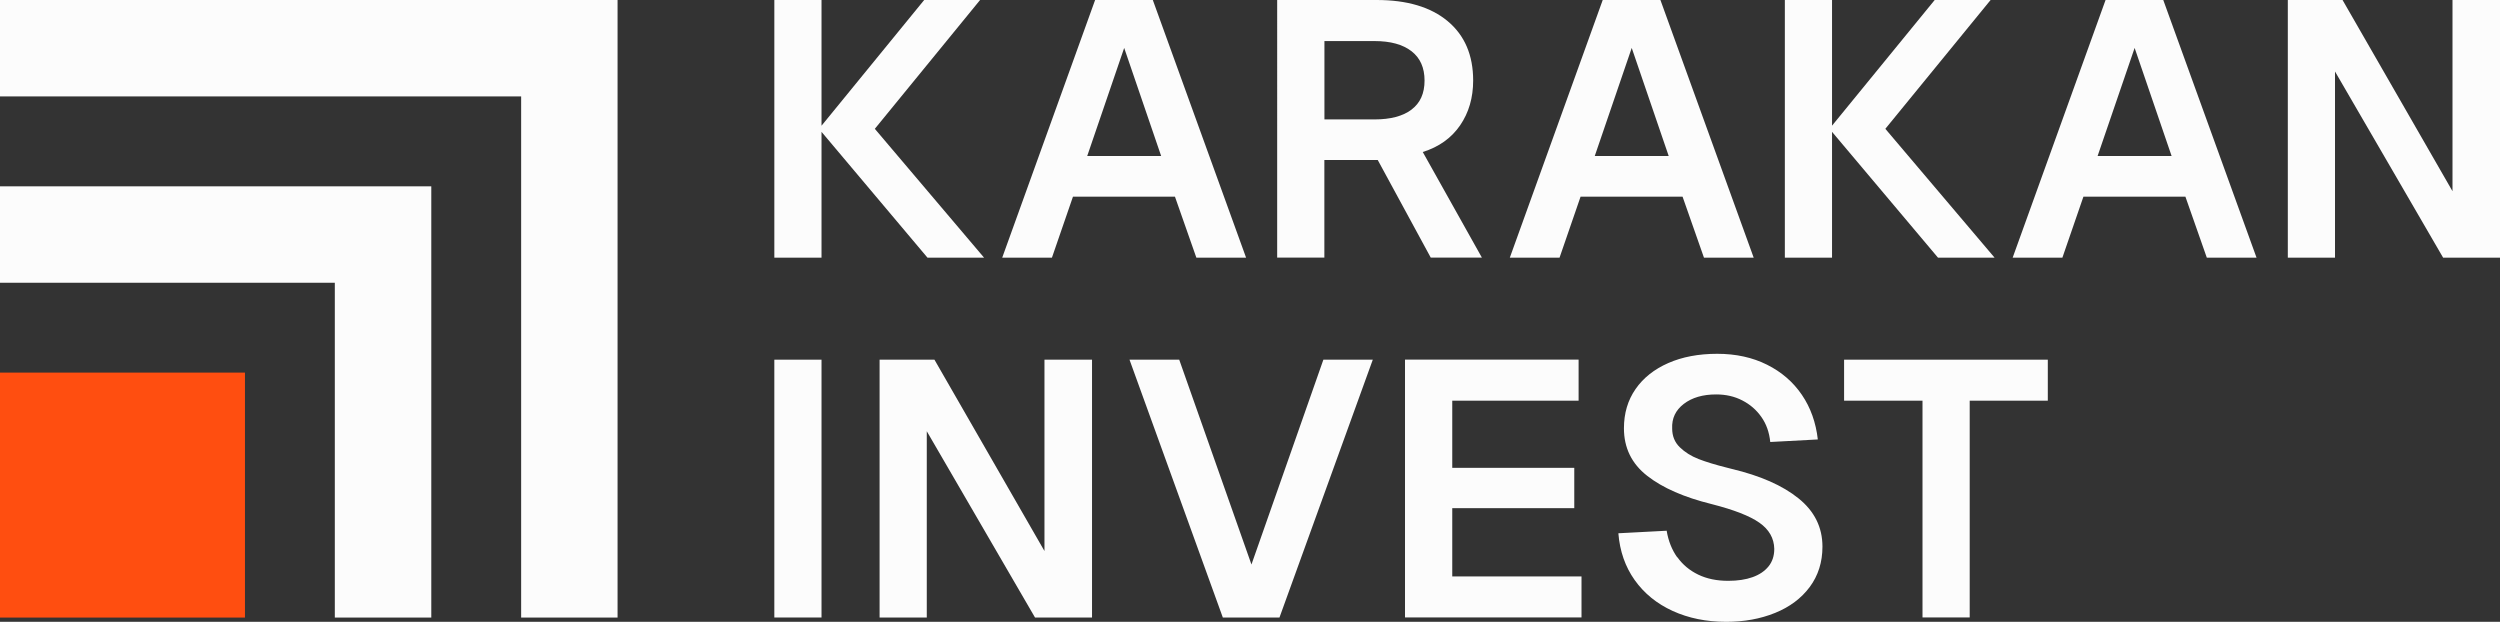 <?xml version="1.0" encoding="UTF-8"?> <svg xmlns="http://www.w3.org/2000/svg" id="_Слой_1" data-name="Слой 1" viewBox="0 0 404.25 100.55"><rect x="0" y="0" width="404.25" height="100.55" fill="#333333" stroke="none"/><defs><style> .cls-1 { fill: #ff4e10; } .cls-1, .cls-2 { stroke-width: 0px; } .cls-2 { fill: #fcfcfc; } </style></defs><g><polygon class="cls-2" points="0 30.13 0 45.72 54.14 45.72 54.14 99.86 69.74 99.86 69.74 30.13 0 30.13"></polygon><rect class="cls-1" y="60.25" width="39.61" height="39.61"></rect><polygon class="cls-2" points="0 0 0 15.59 84.27 15.59 84.27 99.86 99.86 99.86 99.86 0 0 0"></polygon></g><g><g><polygon class="cls-2" points="159.12 41.66 141.46 20.83 158.48 0 149.44 0 132.84 20.33 132.84 0 125.21 0 125.21 41.66 132.84 41.66 132.84 21.32 149.97 41.66 159.12 41.66"></polygon><path class="cls-2" d="M177.08,0h9.33l15.08,41.66h-8.04l-3.46-9.86h-16.49l-3.4,9.86h-8.04L177.08,0ZM187.76,25.23l-5.98-17.48-5.98,17.48h11.97Z"></path><path class="cls-2" d="M234.1,3.43c2.74,2.29,4.11,5.49,4.11,9.59,0,2.78-.7,5.19-2.11,7.25-1.41,2.05-3.42,3.49-6.04,4.31l9.56,17.07h-8.27l-8.57-15.78h-8.63v15.78h-7.63V0h16.08c4.93,0,8.76,1.14,11.5,3.43ZM228.24,17.72c1.41-1.06,2.11-2.62,2.11-4.69s-.7-3.66-2.11-4.75c-1.41-1.09-3.4-1.64-5.98-1.64h-8.1v12.67h8.1c2.58,0,4.58-.53,5.98-1.58Z"></path><path class="cls-2" d="M259.16,0h9.33l15.08,41.66h-8.04l-3.46-9.86h-16.49l-3.4,9.86h-8.04L259.16,0ZM269.83,25.23l-5.98-17.48-5.98,17.48h11.97Z"></path><polygon class="cls-2" points="322.52 41.66 304.86 20.83 321.88 0 312.84 0 296.24 20.32 296.24 0 288.61 0 288.61 41.66 296.24 41.66 296.24 21.32 313.37 41.66 322.52 41.66"></polygon><path class="cls-2" d="M340.47,0h9.33l15.08,41.66h-8.04l-3.46-9.86h-16.49l-3.4,9.86h-8.04L340.47,0ZM351.15,25.23l-5.98-17.48-5.99,17.48h11.97Z"></path><path class="cls-2" d="M378.79,0l17.78,30.92V0h7.69v41.66h-9.21l-17.48-30.1v30.1h-7.63V0h8.86Z"></path></g><g><path class="cls-2" d="M132.84,58.16v41.69h-7.63v-41.69h7.63Z"></path><path class="cls-2" d="M151.1,58.16l17.79,30.94v-30.94h7.69v41.69h-9.22l-17.5-30.12v30.12h-7.63v-41.69h8.87Z"></path><path class="cls-2" d="M190.68,58.16l11.68,33.12,11.63-33.12h7.99l-15.09,41.69h-9.16l-15.09-41.69h8.04Z"></path><path class="cls-2" d="M255.26,58.16v6.63h-20.43v10.86h19.73v6.52h-19.73v11.04h20.9v6.63h-28.54v-41.69h28.07Z"></path><path class="cls-2" d="M271.23,90.1c.86,1.21,1.99,2.15,3.38,2.82,1.39.67,3,1,4.84,1,1.53,0,2.84-.2,3.93-.59,1.1-.39,1.96-.97,2.58-1.73.62-.76.94-1.71.94-2.85-.04-1.72-.84-3.13-2.41-4.23s-4.13-2.09-7.69-3c-4.46-1.1-7.95-2.62-10.45-4.58-2.51-1.96-3.76-4.52-3.76-7.69,0-2.43.63-4.54,1.88-6.34,1.25-1.8,3.01-3.2,5.28-4.2,2.27-1,4.91-1.5,7.93-1.5s5.7.59,8.04,1.76c2.35,1.17,4.23,2.8,5.64,4.87,1.41,2.07,2.27,4.48,2.58,7.22l-7.69.41c-.16-1.57-.64-2.92-1.44-4.05-.8-1.14-1.83-2.03-3.08-2.67-1.25-.65-2.66-.97-4.23-.97-2.15,0-3.9.51-5.23,1.53-1.33,1.02-1.96,2.35-1.88,3.99,0,1.21.41,2.22,1.23,3.02.82.8,1.84,1.44,3.05,1.91,1.21.47,2.76.94,4.64,1.41.12.04.35.1.7.18,4.62,1.1,8.22,2.68,10.8,4.76,2.58,2.07,3.88,4.68,3.88,7.81,0,2.51-.69,4.68-2.05,6.52-1.37,1.84-3.24,3.24-5.61,4.2-2.37.96-5,1.44-7.9,1.44-3.21,0-6.1-.59-8.66-1.76-2.56-1.17-4.61-2.84-6.14-4.99-1.53-2.15-2.41-4.68-2.64-7.57l7.81-.41c.27,1.64.84,3.07,1.7,4.29Z"></path><path class="cls-2" d="M331.12,64.79h-12.62v35.05h-7.63v-35.05h-12.68v-6.63h32.94v6.63Z"></path></g></g></svg> 